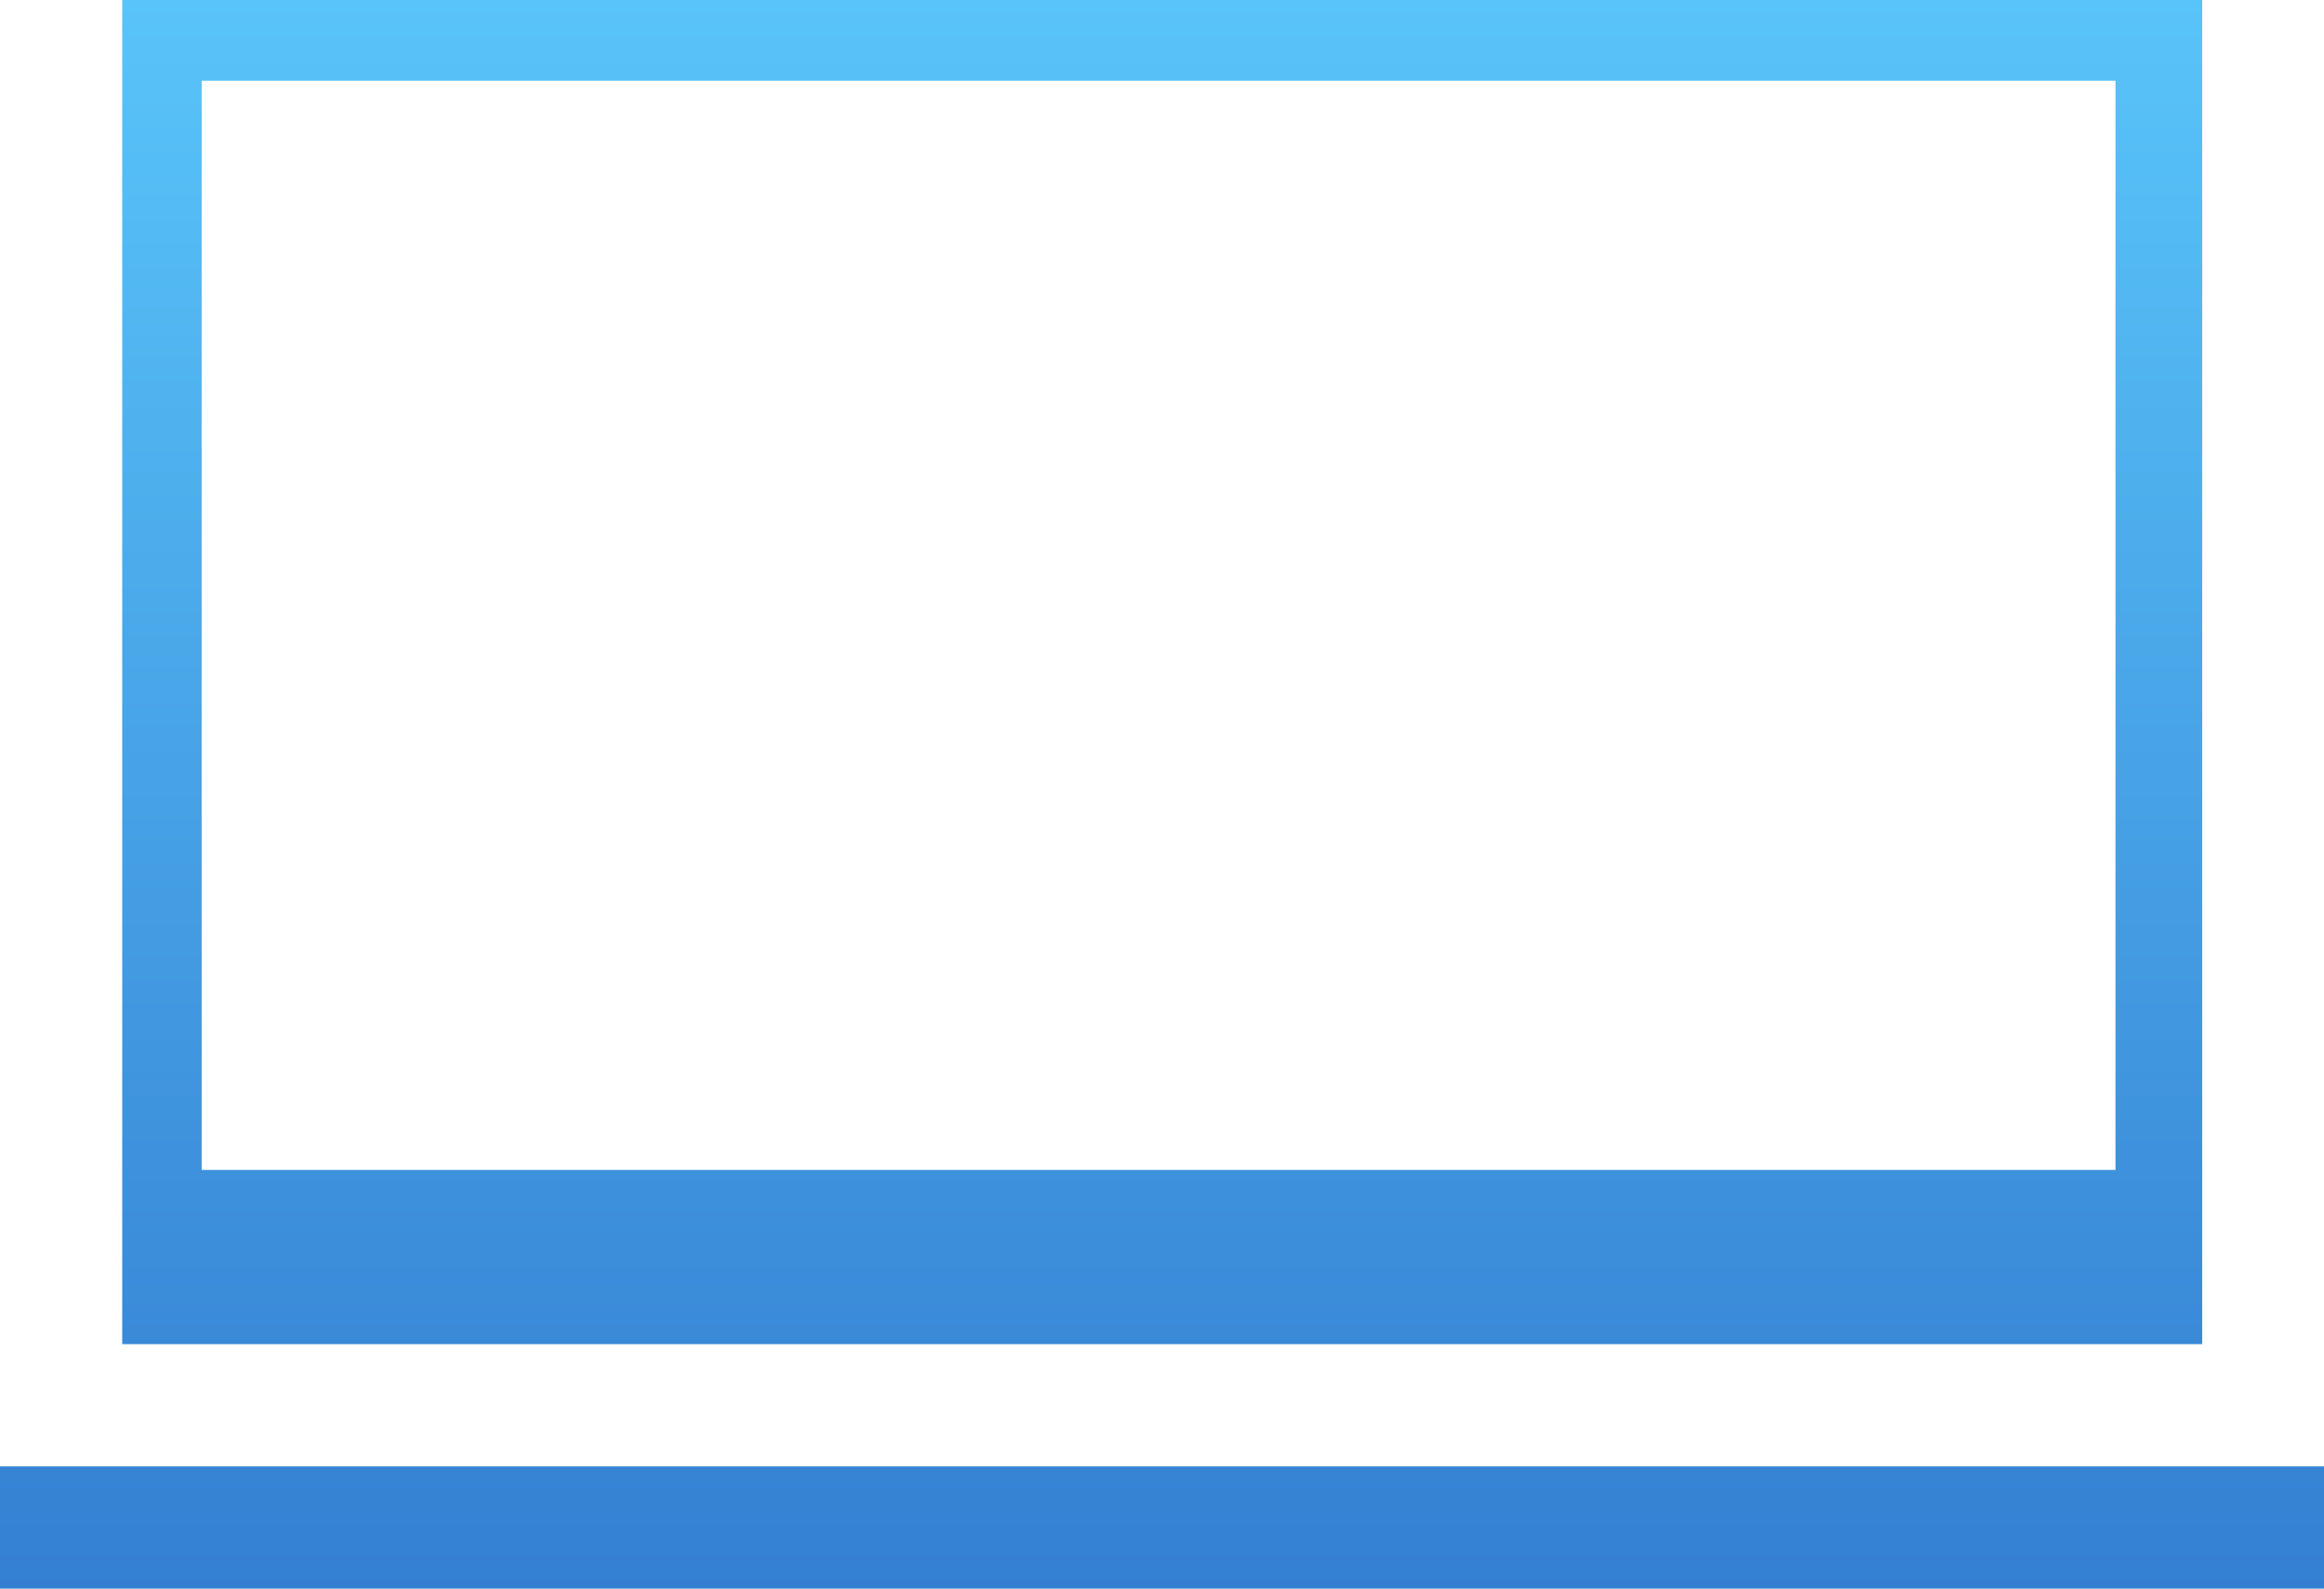 <svg id="笔记本电脑_o" xmlns="http://www.w3.org/2000/svg" xmlns:xlink="http://www.w3.org/1999/xlink" width="115.24" height="78.76" viewBox="0 0 57.62 39.38">
<defs>
    <style>
      .cls-1 {
        fill-rule: evenodd;
        fill: url(#linear-gradient);
      }
    </style>
    <linearGradient id="linear-gradient" x1="1187.81" y1="4638" x2="1187.81" y2="4677.38" gradientUnits="userSpaceOnUse">
      <stop offset="NaN" stop-color="#59c4f9"/>
      <stop offset="Infinity" stop-color="#347fd2"/>
    </linearGradient>
  </defs>
  <path id="形状" class="cls-1" d="M1162.03,4638h51.57v33.32h-51.57V4638Zm1.97,2h47.45v27H1164v-27Zm-5,34.35h57.63v3.03H1159v-3.03Z" transform="translate(-1159 -4638)"/>
</svg>
